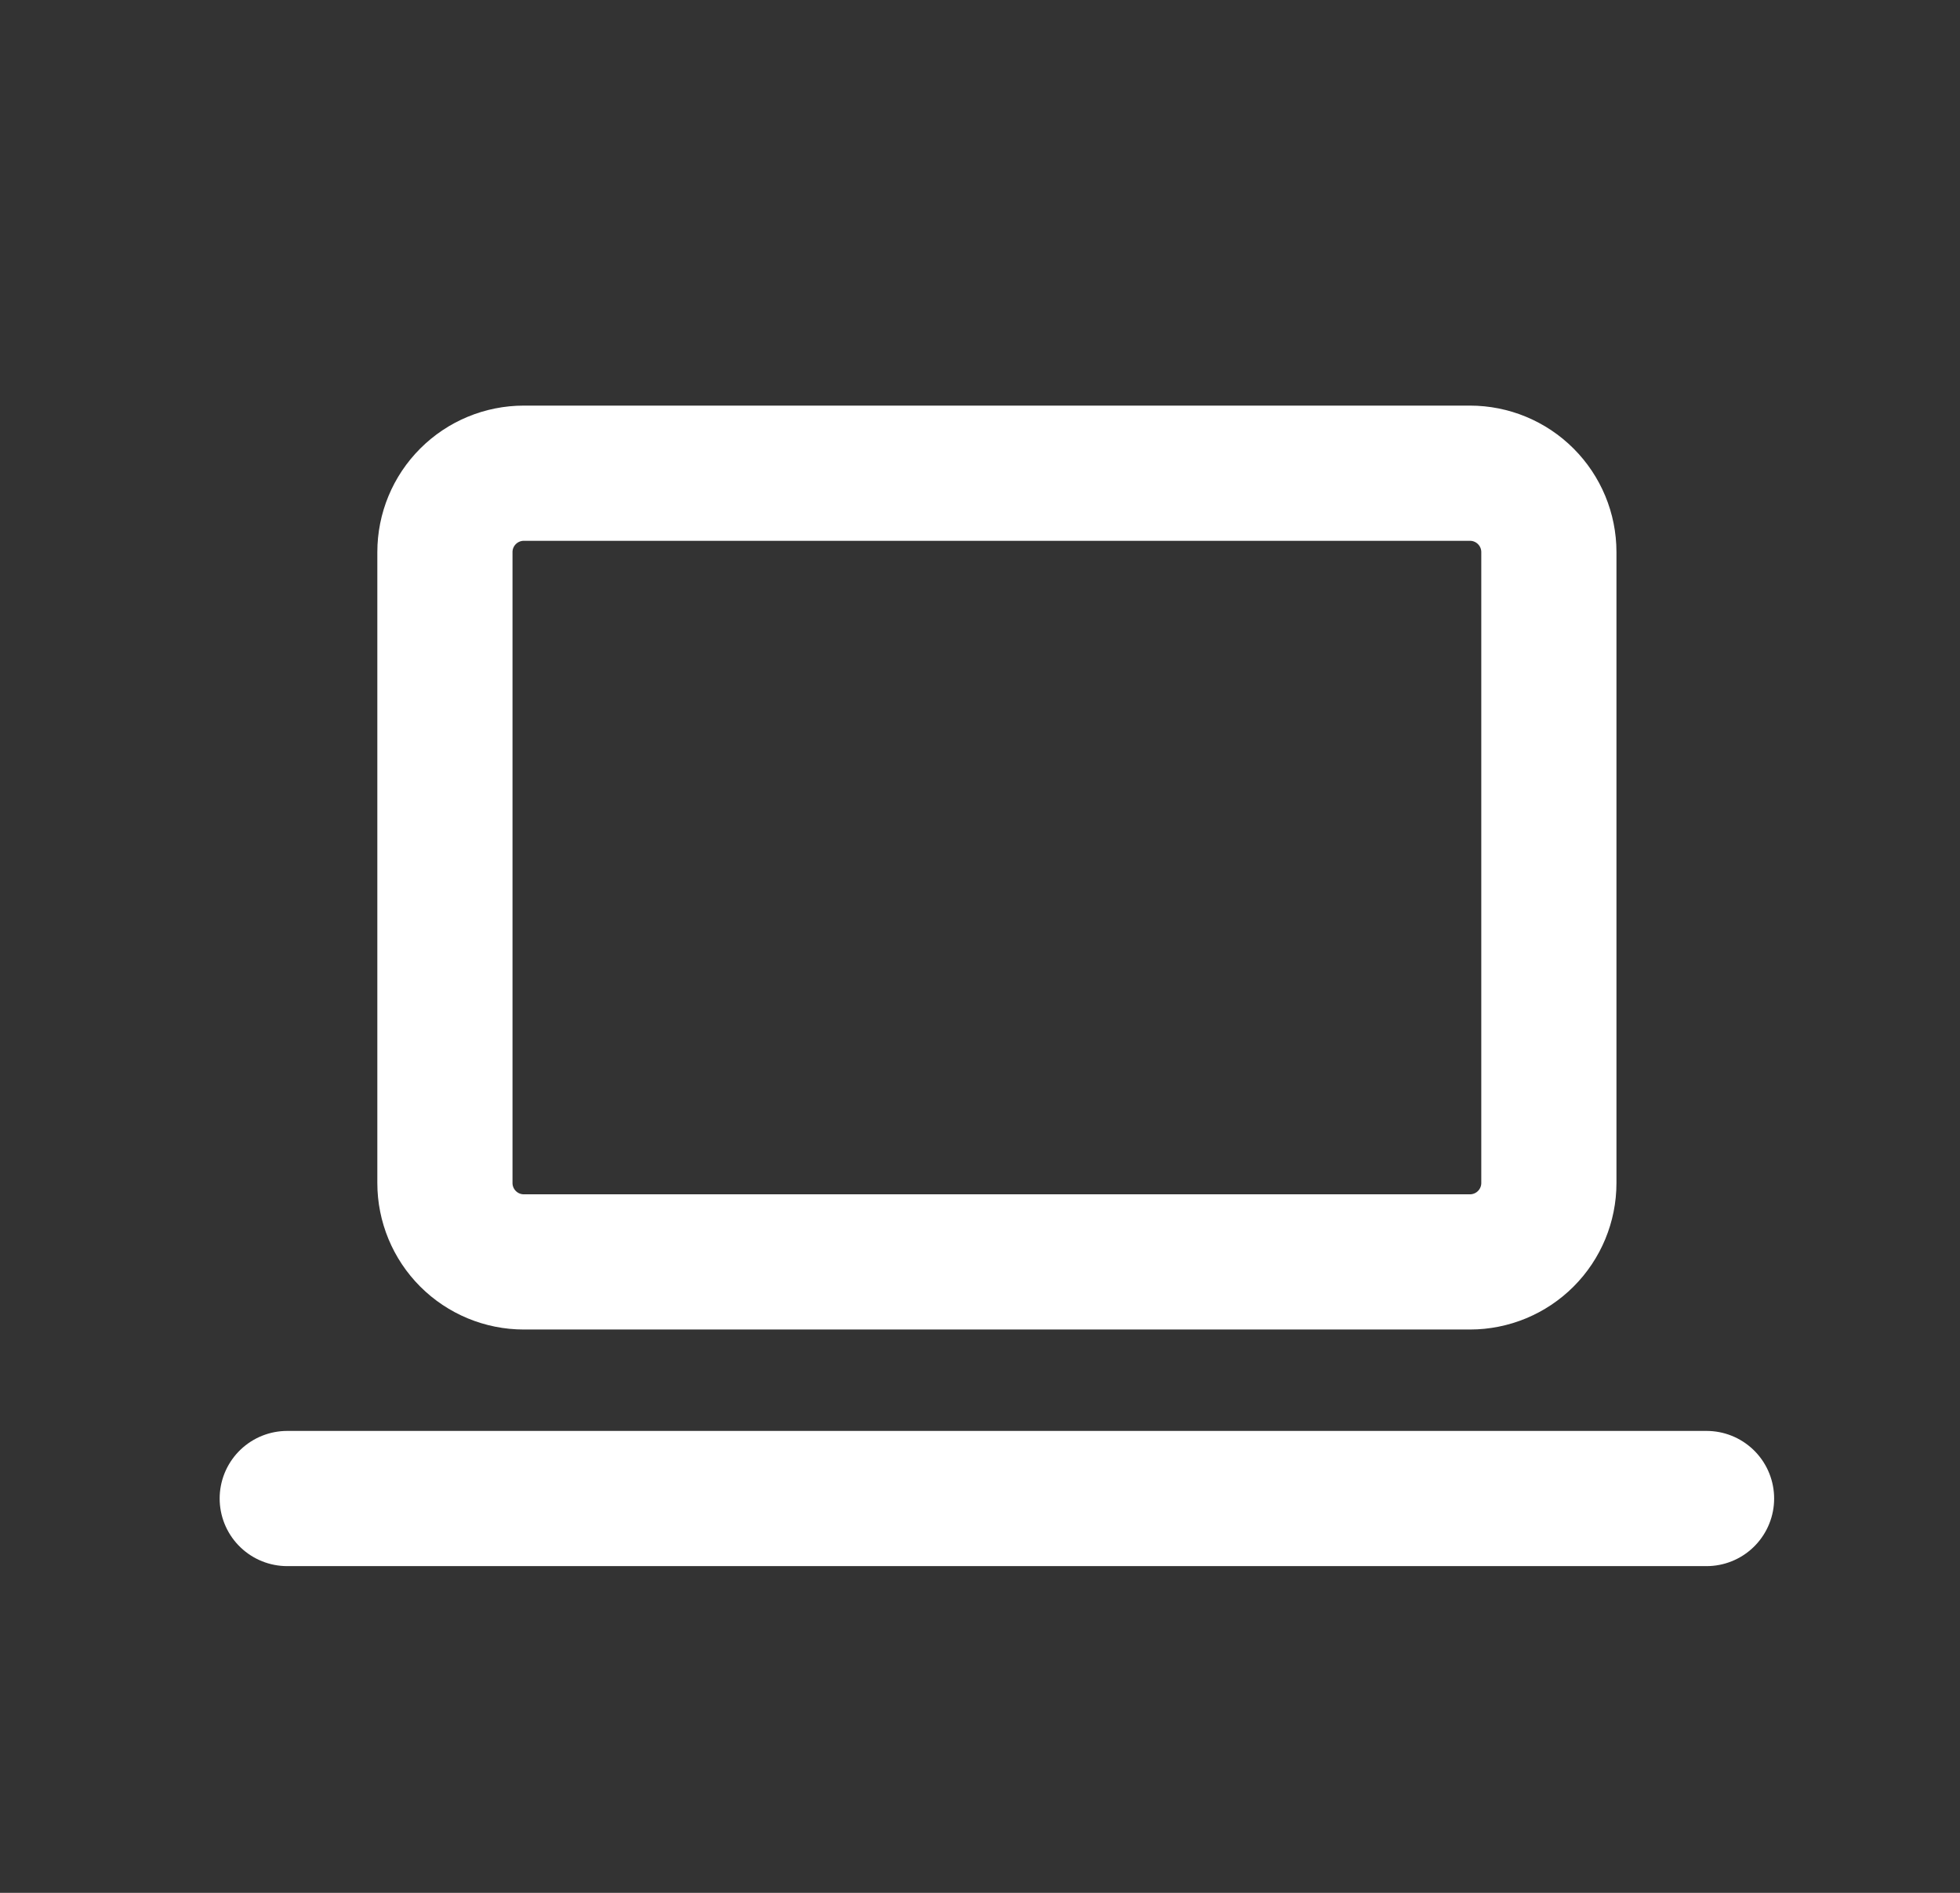 <svg xmlns="http://www.w3.org/2000/svg" width="29" height="28" viewBox="0 0 29 28" fill="none"><rect x="0" y="0" width="29" height="28" fill="#333333" stroke="none"/><path d="M4.25 22.167H25.25" stroke="white" stroke-width="2" stroke-linecap="round" stroke-linejoin="round"></path><path d="M6.583 8.167C6.583 7.857 6.706 7.561 6.925 7.342C7.144 7.123 7.441 7 7.75 7H21.75C22.059 7 22.356 7.123 22.575 7.342C22.794 7.561 22.917 7.857 22.917 8.167V17.5C22.917 17.809 22.794 18.106 22.575 18.325C22.356 18.544 22.059 18.667 21.75 18.667H7.75C7.441 18.667 7.144 18.544 6.925 18.325C6.706 18.106 6.583 17.809 6.583 17.5V8.167Z" stroke="white" stroke-width="2" stroke-linecap="round" stroke-linejoin="round"></path></svg>